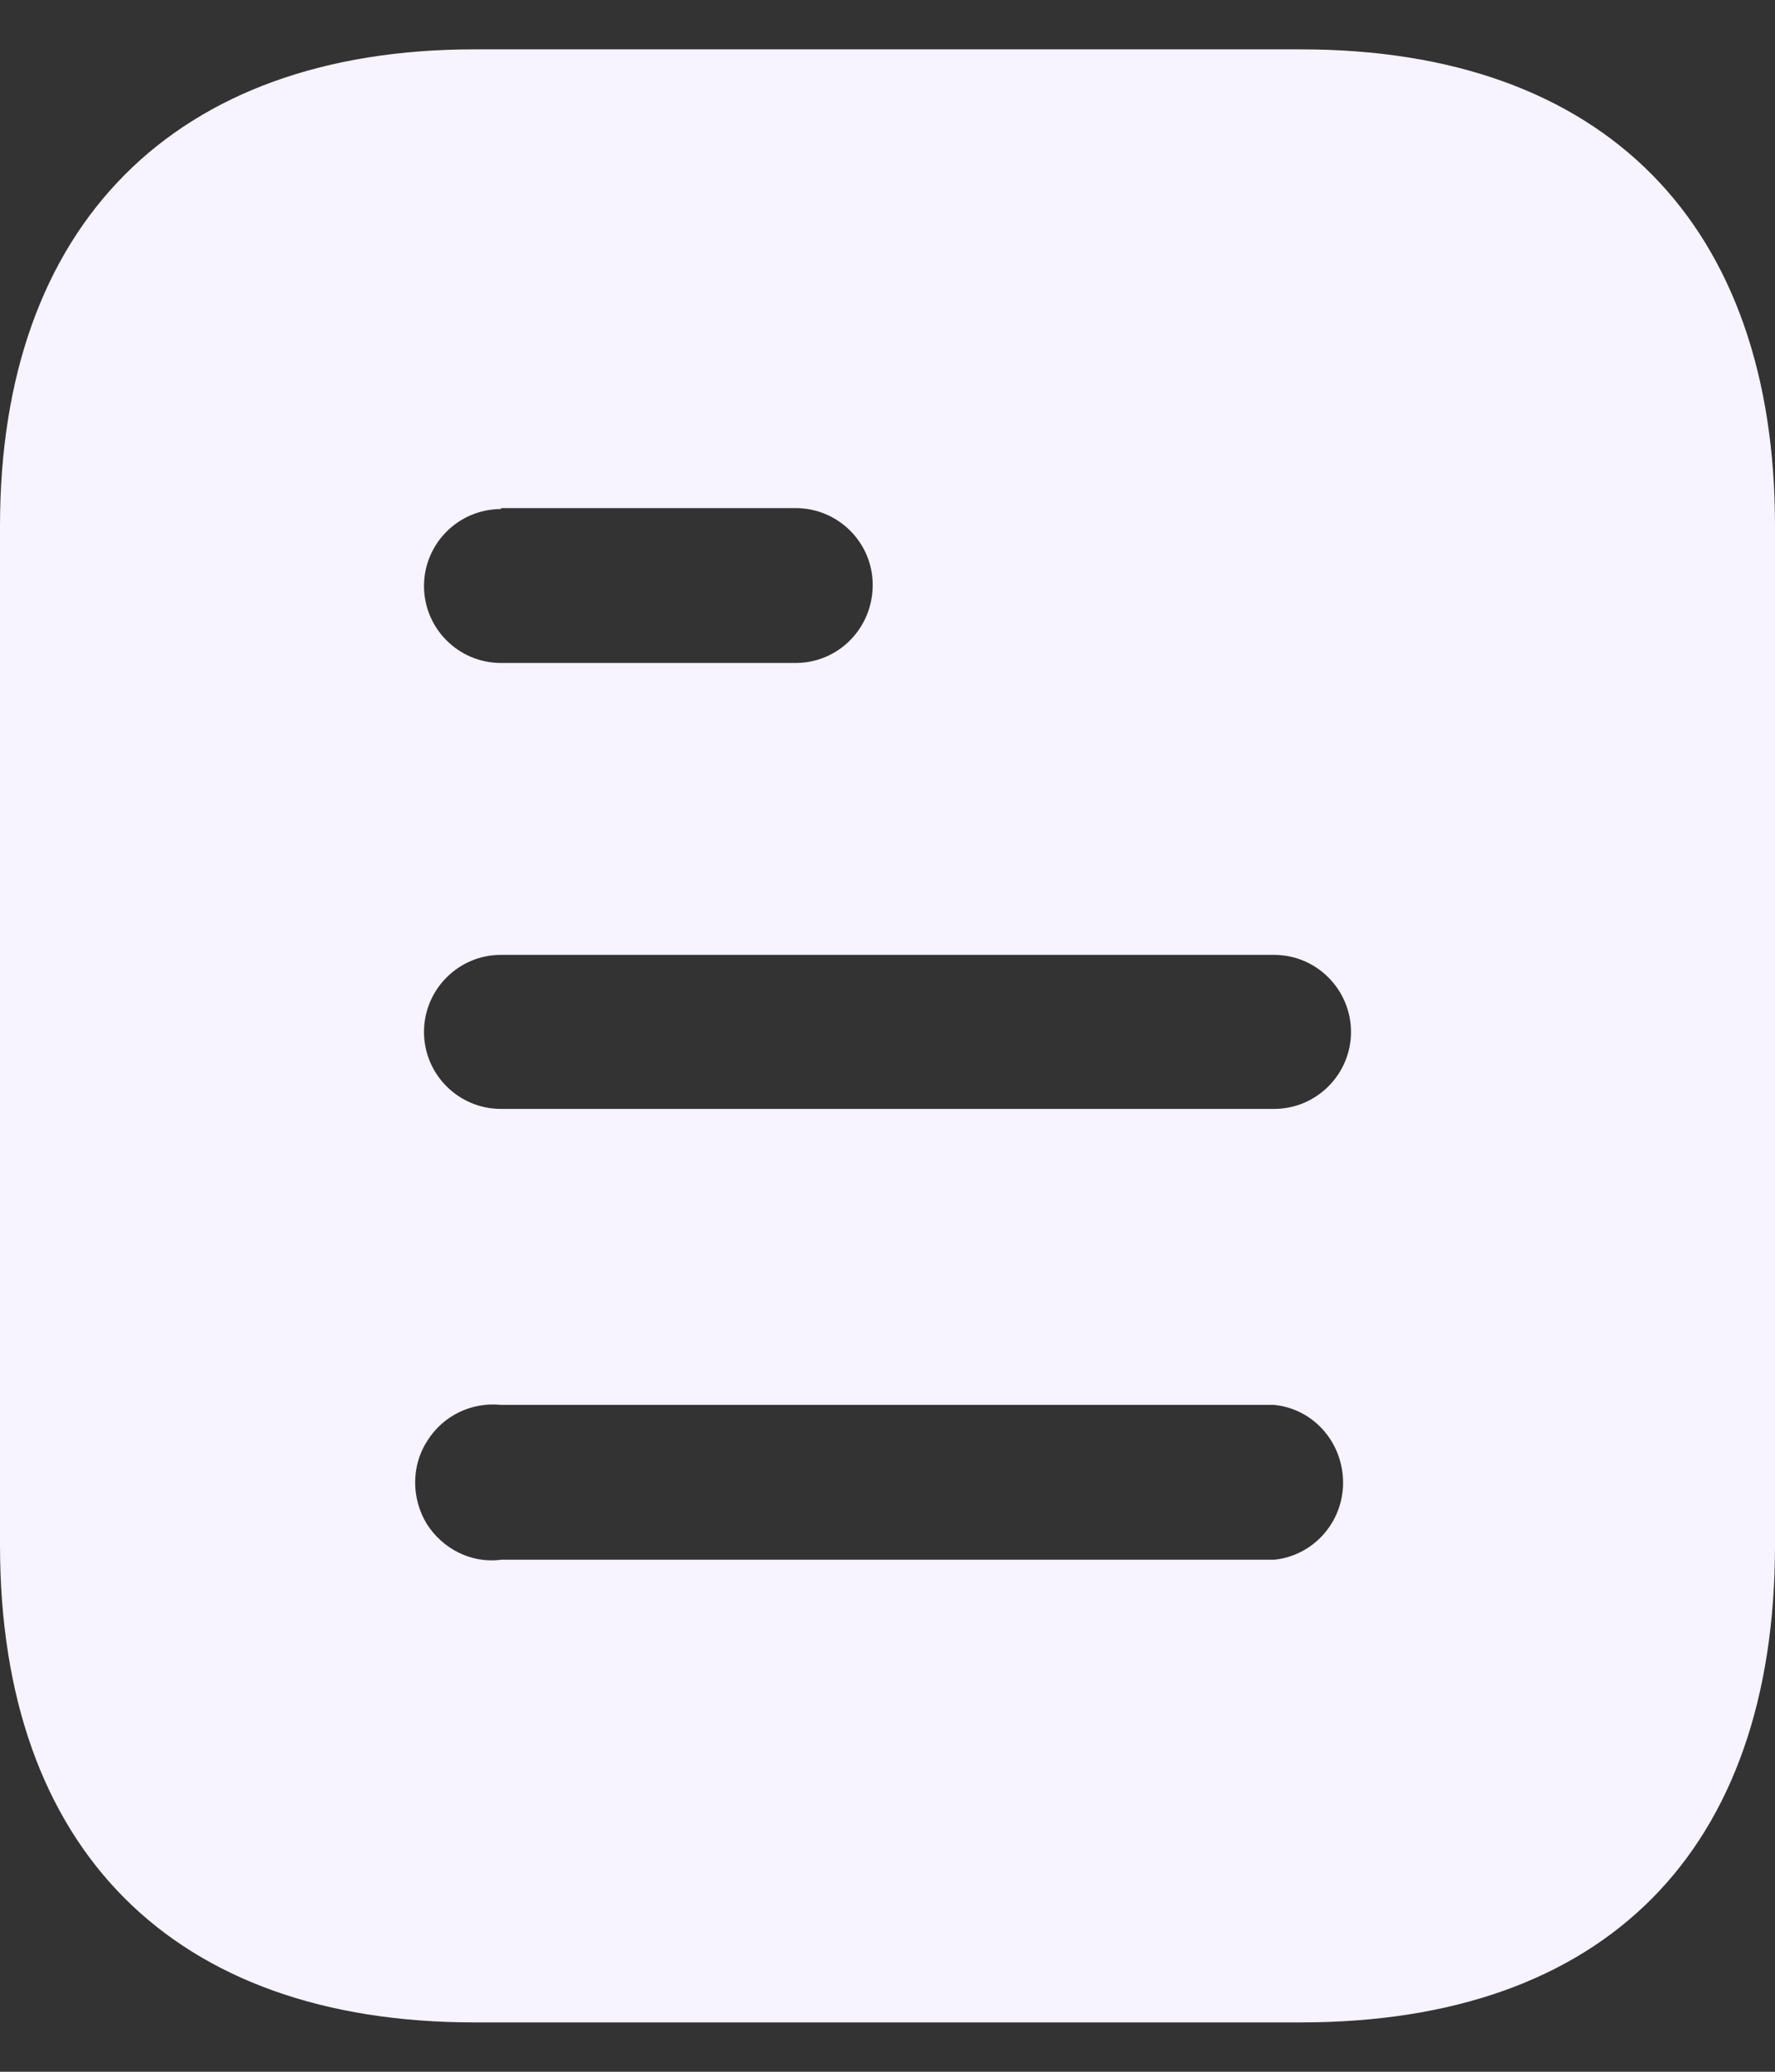 <svg width="24" height="28" viewBox="0 0 24 28" fill="none" xmlns="http://www.w3.org/2000/svg">
<rect x="0" y="0" width="24" height="28" fill="#333333" stroke="none"/>
<path d="M17.588 0.667C21.707 0.667 24 3.04 24 7.107V20.88C24 25.013 21.707 27.333 17.588 27.333H6.413C2.36 27.333 0 25.013 0 20.88V7.107C0 3.04 2.36 0.667 6.413 0.667H17.588ZM6.773 18.987C6.373 18.947 5.987 19.133 5.773 19.48C5.56 19.813 5.56 20.253 5.773 20.6C5.987 20.933 6.373 21.133 6.773 21.08H17.227C17.759 21.027 18.16 20.572 18.16 20.04C18.16 19.493 17.759 19.04 17.227 18.987H6.773ZM17.227 12.905H6.773C6.199 12.905 5.733 13.373 5.733 13.947C5.733 14.52 6.199 14.987 6.773 14.987H17.227C17.8 14.987 18.267 14.52 18.267 13.947C18.267 13.373 17.8 12.905 17.227 12.905ZM10.759 6.867H6.773V6.88C6.199 6.88 5.733 7.347 5.733 7.92C5.733 8.493 6.199 8.96 6.773 8.96H10.759C11.333 8.96 11.8 8.493 11.8 7.905C11.8 7.333 11.333 6.867 10.759 6.867Z" fill="#F7F3FF"/>
</svg>
